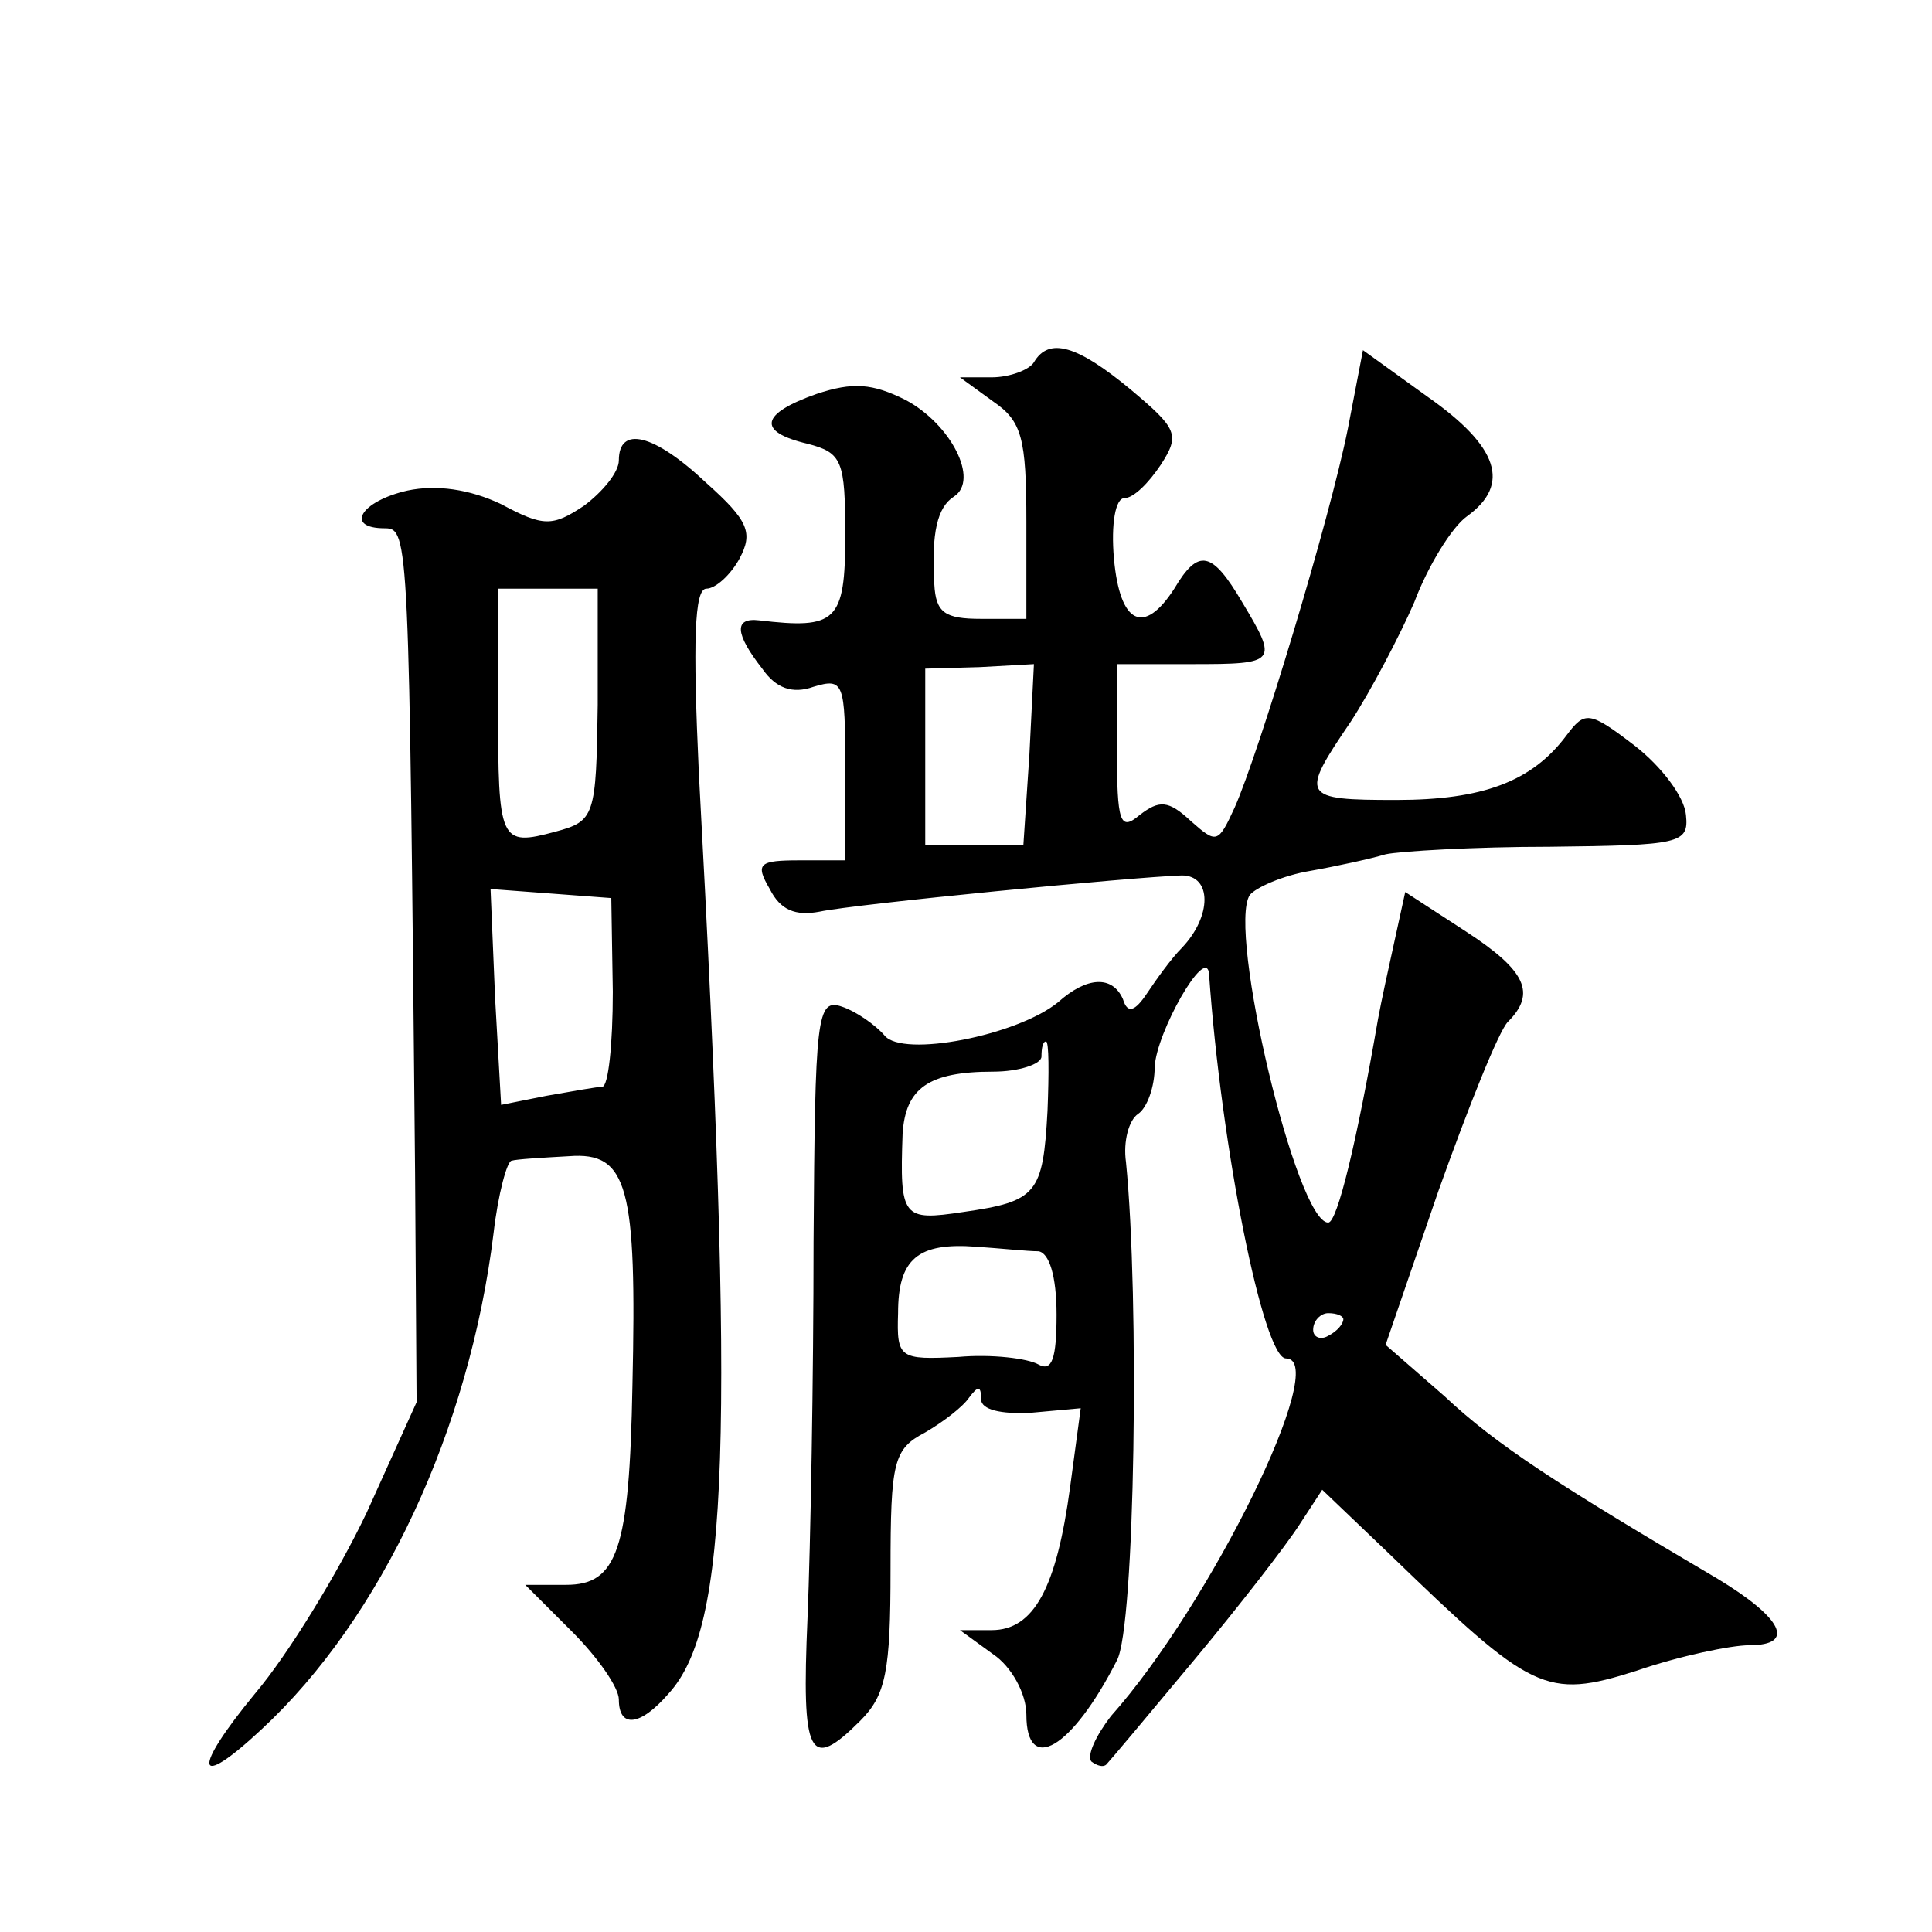 <?xml version="1.0" standalone="no"?>
<!DOCTYPE svg PUBLIC "-//W3C//DTD SVG 20010904//EN"
 "http://www.w3.org/TR/2001/REC-SVG-20010904/DTD/svg10.dtd">
<svg version="1.0" xmlns="http://www.w3.org/2000/svg"
 width="128pt" height="128pt" viewBox="0 0 128 128"
 preserveAspectRatio="xMidYMid meet">
<g transform="translate(0,128) scale(0.1,-0.1)"
fill="#0" stroke="none">
<path d="M685 1040 c-3 -5 -16 -10 -28 -10 l-21 0 22 -16 c19 -13 22 -24 22 -80
l0 -64 -30 0 c-24 0 -30 4 -31 23 -2 34 2 51 13 58 17 11 -2 48 -32 64 -22 11 -35
12 -59 4 -37 -13 -40 -25 -6 -33 23 -6 25 -11 25 -61 0 -57 -6 -62 -57 -56 -17
2 -16 -9 2 -32 9 -13 20 -17 34 -12 20 6 21 3 21 -54 l0 -61 -30 0 c-27 0 -30 -2
-20 -19 7 -14 17 -18 33 -15 23 5 208 23 240 24 20 0 20 -27 0 -48 -7 -7 -17 -21
-23 -30 -8 -12 -13 -14 -16 -4 -7 16 -24 15 -43 -2 -27 -22 -103 -37 -115 -22 -6
7 -19 16 -28 19 -17 6 -18 -6 -19 -156 0 -89 -2 -201 -4 -249 -4 -92 1 -102 35
-68 17 17 20 33 20 100 0 72 2 80 23 91 12 7 25 17 29 23 6 8 8 8 8 -1 0 -7 13
-10 33 -9 l33 3 -7 -52 c-9 -67 -24 -95 -52 -95 l-21 0 22 -16 c12 -8 22 -26 22
-40 0 -40 30 -23 60 36 12 22 15 240 6 330 -2 14 2 28 8 32 6 4 11 18 11 31 1 23
34 81 36 62 8 -115 36 -255 51 -255 30 0 -50 -163 -116 -237 -10 -13 -16 -26 -13
-30 4 -3 8 -4 10 -2 2 2 28 33 58 69 30 36 61 76 70 90 l15 23 45 -43 c94 -91 103
-96 163 -77 29 10 63 17 75 17 31 0 22 18 -21 44 -107 63 -147 89 -181 121 l-39
34 35 102 c20 56 40 106 46 112 19 19 12 34 -28 60 l-40 26 -7 -32 c-4 -18 -9 -41
-11 -52 -14 -81 -27 -135 -33 -135 -21 0 -67 194 -52 217 4 5 22 13 40 16 17 3
40 8 50 11 9 2 58 5 109 5 86 1 92 2 90 21 -1 12 -16 32 -34 46 -30 23 -33 23 -45
7 -23 -31 -56 -43 -113 -43 -63 0 -64 2 -30 52 13 20 32 56 42 79 9 24 25 50 35
57 29 21 21 46 -26 79 l-43 31 -10 -52 c-12 -60 -59 -215 -75 -251 -11 -24 -12
-24 -29 -9 -15 14 -21 14 -34 4 -13 -11 -15 -5 -15 44 l0 56 50 0 c56 0 57 1 33
41 -20 34 -29 36 -45 9 -20 -31 -36 -24 -40 20 -2 23 1 40 7 40 6 0 16 10 24 22
13 20 11 24 -20 50 -35 29 -54 35 -64 18z m-3 -260 l-4 -60 -32 0 -33 0 0 58 0
59 36 1 36 2 -3 -60z m12 -236 c-3 -55 -7 -60 -56 -67 -40 -6 -42 -4 -40 52 2 30
17 41 60 41 17 0 32 5 32 10 0 6 1 10 3 10 2 0 2 -21 1 -46z m-6 -93 c7 -1 12 -16
12 -42 0 -29 -3 -38 -12 -33 -7 4 -31 7 -53 5 -39 -2 -41 -1 -40 29 0 36 13 47
52 44 15 -1 34 -3 41 -3z m202 -45 c0 -3 -4 -8 -10 -11 -5 -3 -10 -1 -10 4 0 6
5 11 10 11 6 0 10 -2 10 -4z M410 975 c0 -8 -11 -21 -23 -30 -21 -14 -27 -14 -55
1 -21 10 -43 13 -62 9 -31 -7 -42 -25 -15 -25 16 0 16 -7 20 -427 l1 -152 -33 -73
c-19 -40 -52 -94 -74 -120 -42 -51 -40 -65 4 -24 80 74 138 199 154 329 3 26 9
48 12 48 3 1 20 2 38 3 39 3 45 -20 42 -152 -2 -109 -10 -132 -44 -132 l-27 0 31
-31 c17 -17 31 -37 31 -45 0 -19 14 -18 33 4 40 44 44 167 20 610 -4 87 -3 122
5 122 6 0 16 9 22 20 9 17 6 25 -22 50 -35 33 -58 38 -58 15z m-14 -162 c-1 -74
-2 -77 -28 -84 -37 -10 -38 -7 -38 83 l0 78 33 0 33 0 0 -77z m10 -190 c0 -35 -3
-63 -7 -63 -3 0 -20 -3 -37 -6 l-30 -6 -4 71 -3 72 40 -3 40 -3 1 -62z"/>
</g>
</svg>
